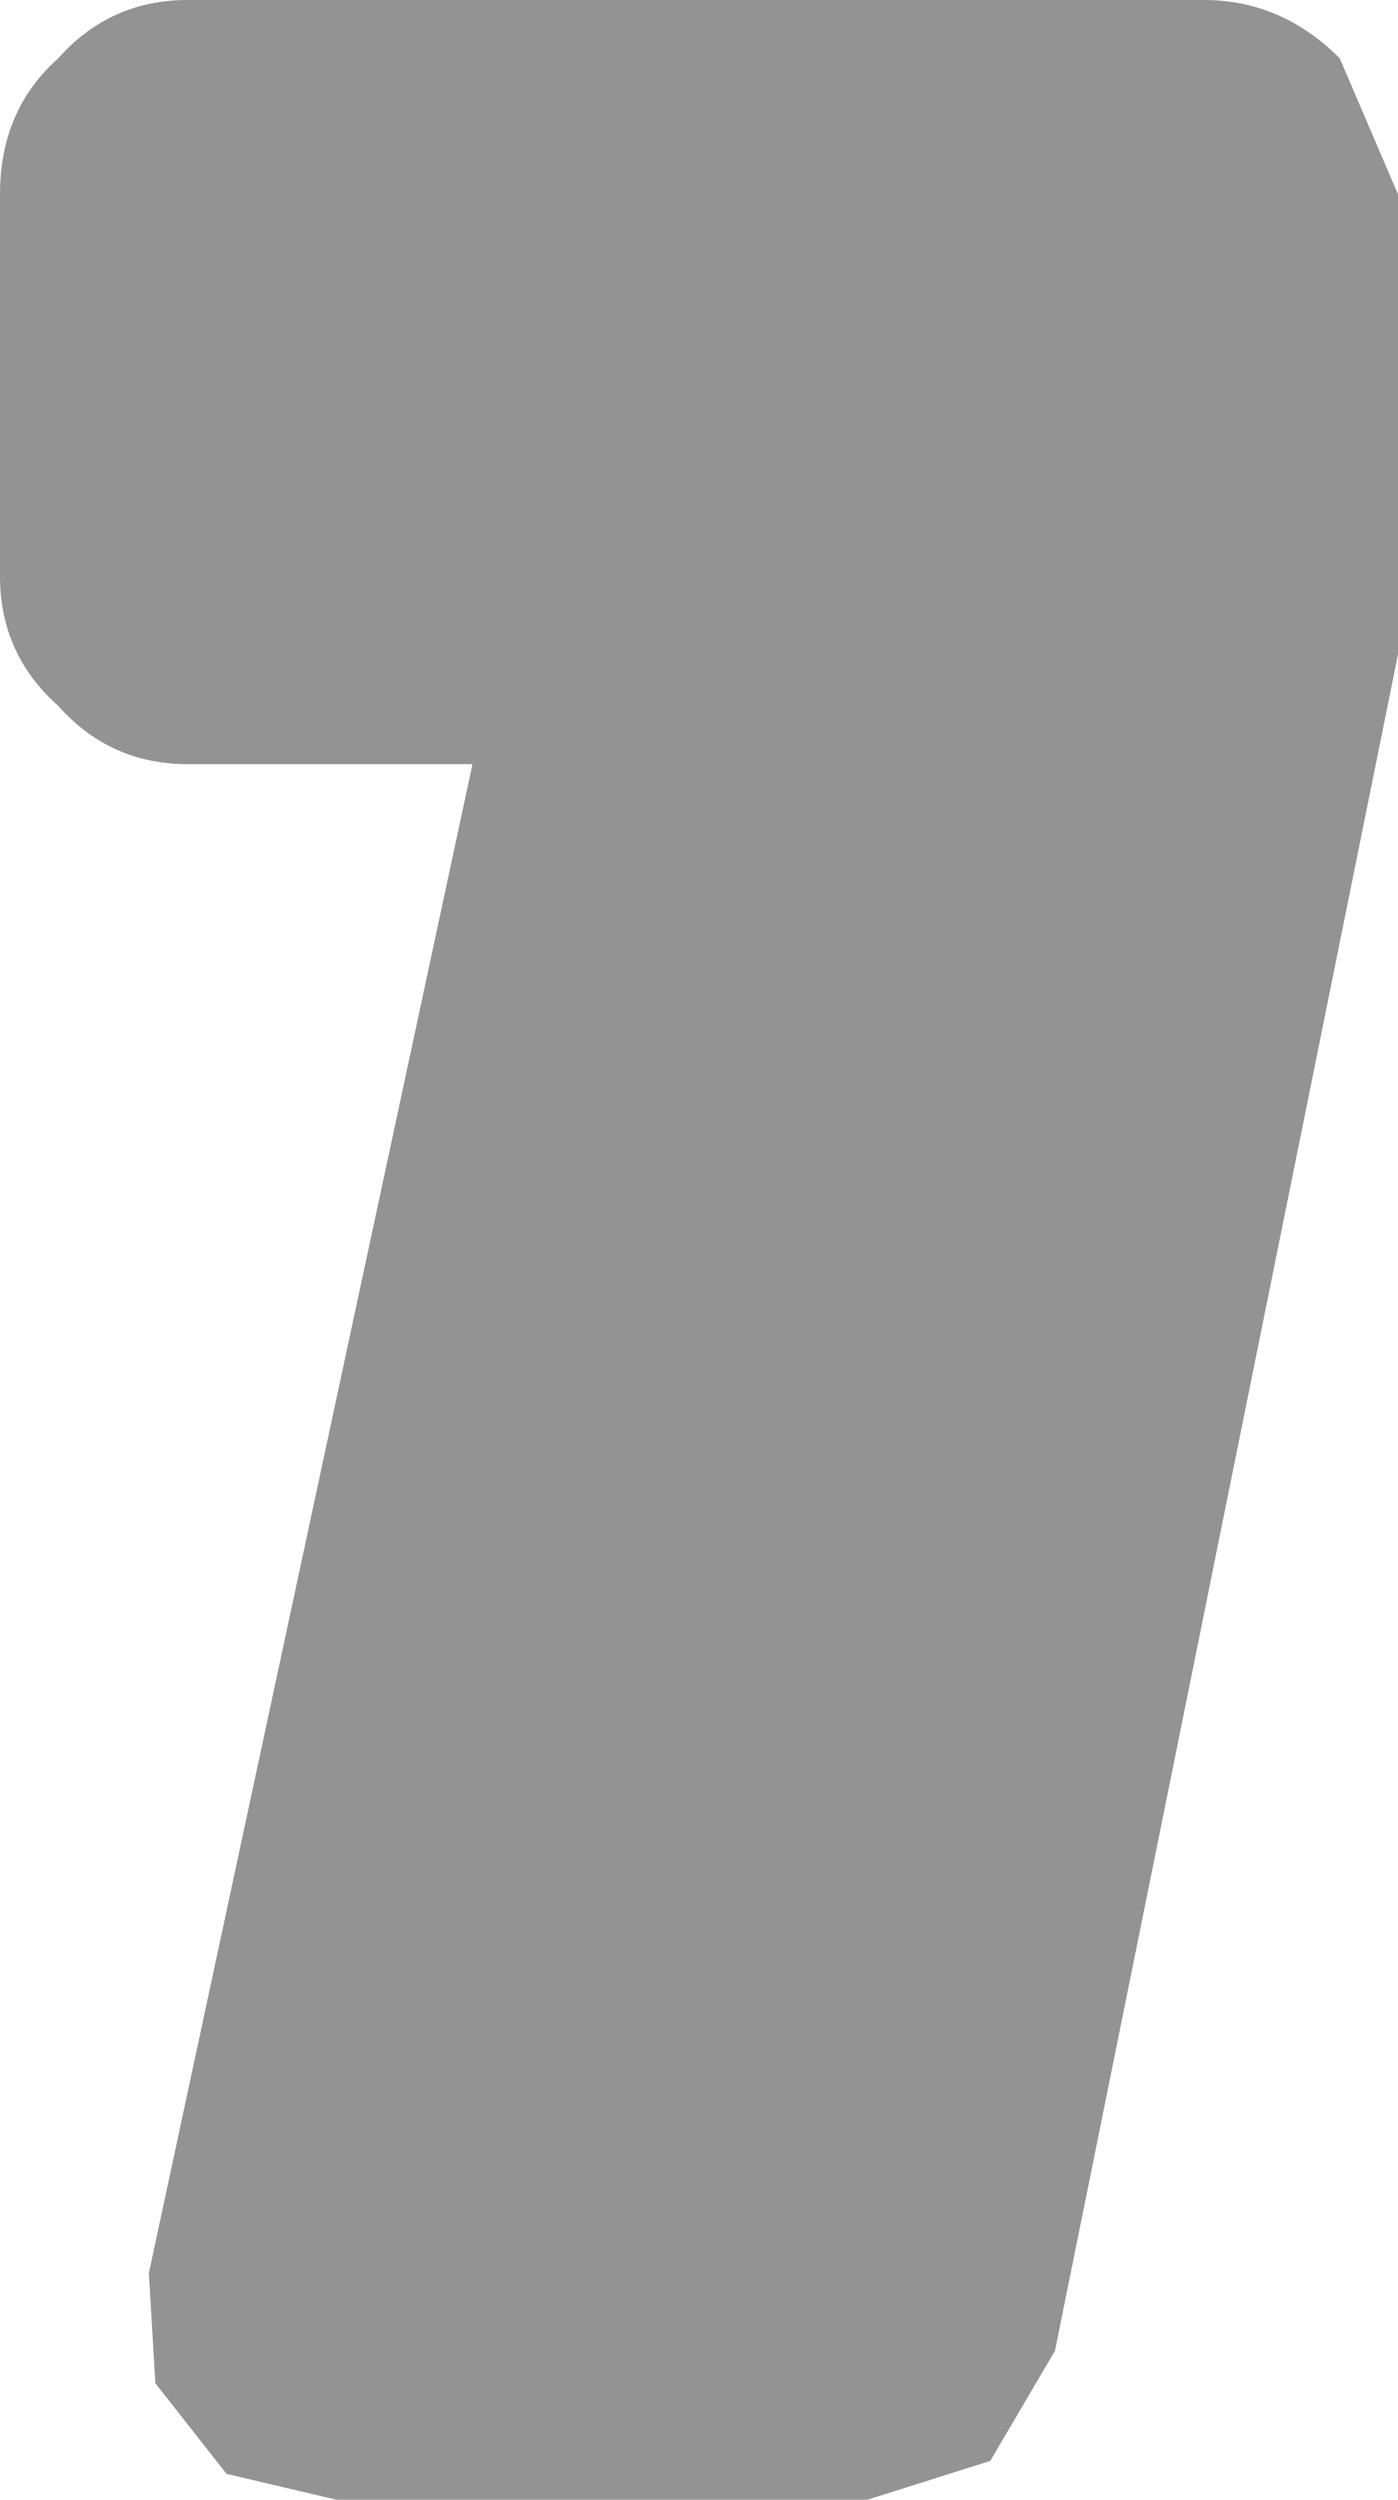 <?xml version="1.0" encoding="UTF-8" standalone="no"?>
<svg xmlns:xlink="http://www.w3.org/1999/xlink" height="19.3px" width="10.8px" xmlns="http://www.w3.org/2000/svg">
  <g transform="matrix(1.0, 0.0, 0.0, 1.0, 5.45, 9.55)">
    <path d="M5.3 -4.25 L2.7 8.6 2.2 9.45 1.25 9.75 -2.85 9.75 -3.7 9.55 -4.25 8.85 -4.3 8.0 -1.8 -3.65 -4.0 -3.65 Q-4.6 -3.65 -5.0 -4.1 -5.45 -4.5 -5.45 -5.1 L-5.45 -8.05 Q-5.45 -8.7 -5.0 -9.1 -4.6 -9.55 -4.0 -9.55 L3.85 -9.55 Q4.45 -9.55 4.9 -9.1 L5.35 -8.05 5.35 -4.5 5.3 -4.25" fill="#000000" fill-opacity="0.424" fill-rule="evenodd" stroke="none"/>
  </g>
</svg>
